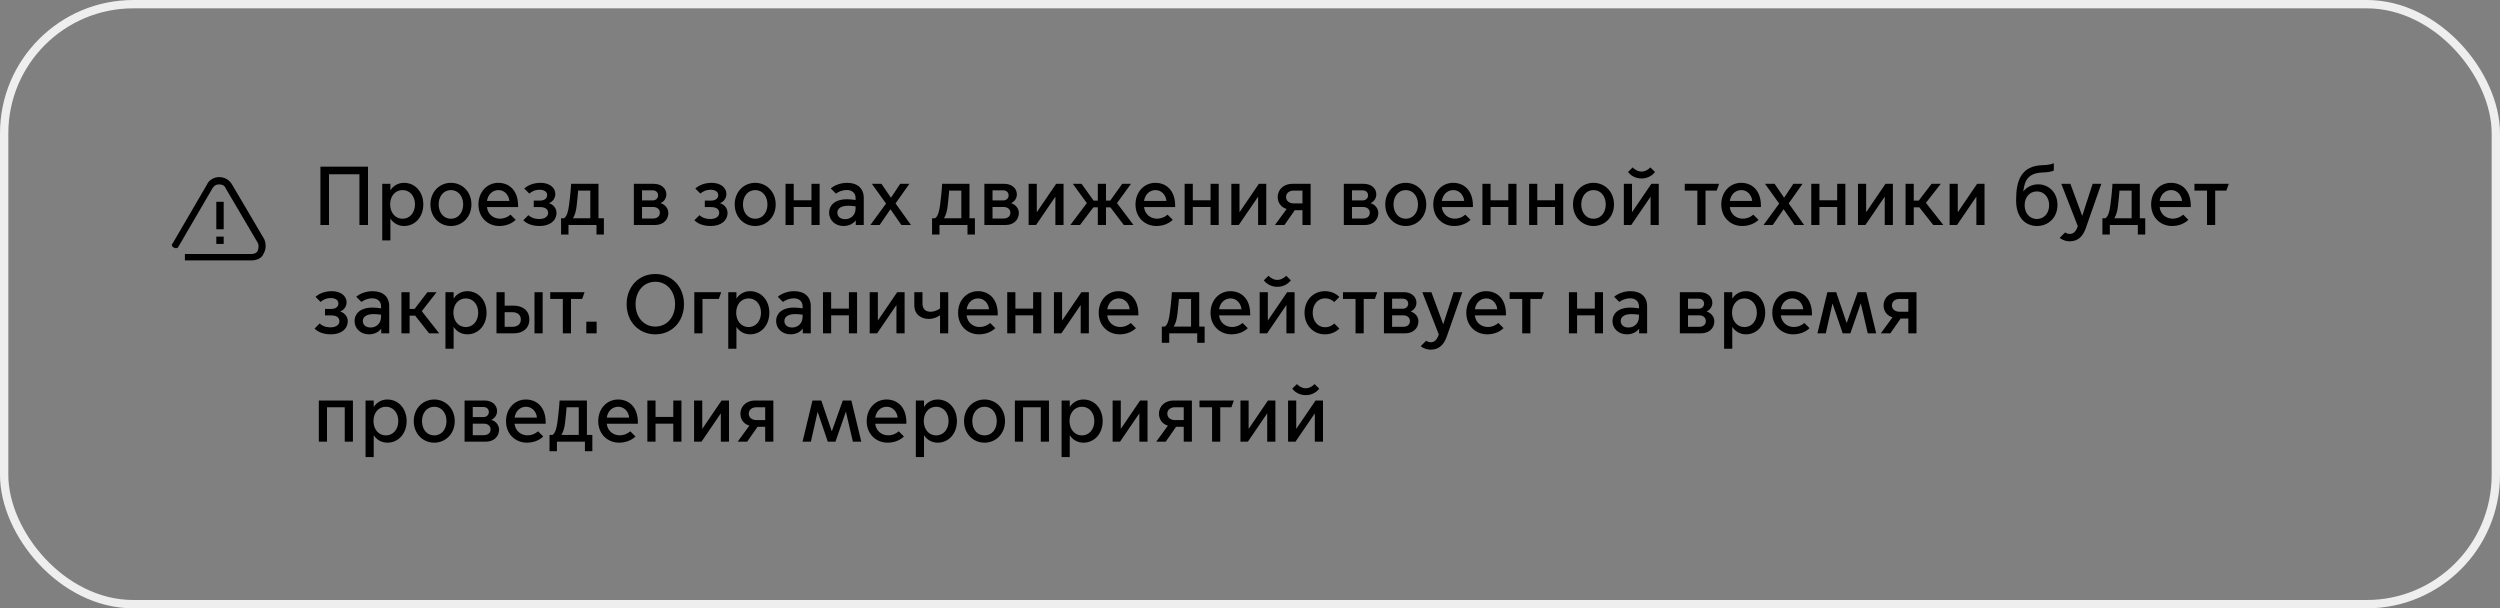 <?xml version="1.0" encoding="UTF-8"?> <svg xmlns="http://www.w3.org/2000/svg" width="600" height="146" viewBox="0 0 600 146" fill="none"><rect x="0" y="0" width="600" height="146" fill="#808080" stroke="none"/><rect x="1" y="1" width="598" height="144" rx="31" stroke="#EEEEEE" stroke-width="2"></rect><path d="M63.219 60.962C62.776 62.06 61.446 62.5 60.337 62.5H44.374V60.962H60.337C61.002 60.962 61.667 60.742 61.889 60.082C62.111 59.423 62.111 58.764 61.889 58.324L54.129 45.137C53.907 44.478 53.242 44.258 52.577 44.258C51.912 44.258 51.469 44.478 51.025 45.137L42.822 59.203C42.6 59.643 42.157 59.643 41.713 59.423C41.27 59.203 41.048 58.764 41.492 58.324L49.695 44.258C50.138 43.159 51.469 42.5 52.577 42.5C53.907 42.5 55.016 43.159 55.681 44.258L63.441 57.445C63.884 58.544 63.884 59.863 63.219 60.962ZM53.464 55.028H51.912V48.434H53.686V55.028H53.464ZM51.912 56.786H53.686V58.544H51.912V56.786Z" fill="black"></path><path d="M76.9 54V40H88.32V54H86.26V41.82H78.96V54H76.9ZM93.695 52.5V57.7H91.735V44.12H93.695V45.62H93.735C94.355 44.64 95.515 43.88 96.975 43.88C99.615 43.88 101.595 46.04 101.595 49.06C101.595 52.08 99.615 54.24 96.975 54.24C95.515 54.24 94.355 53.48 93.735 52.5H93.695ZM93.635 49.04C93.635 51.02 94.855 52.5 96.615 52.5C98.375 52.5 99.595 51.02 99.595 49.04C99.595 47.06 98.375 45.62 96.615 45.62C94.855 45.62 93.635 47.06 93.635 49.04ZM108.221 54.24C105.481 54.24 103.301 52.08 103.301 49.06C103.301 46.04 105.481 43.88 108.221 43.88C110.961 43.88 113.141 46.04 113.141 49.06C113.141 52.08 110.961 54.24 108.221 54.24ZM108.221 52.5C109.961 52.5 111.161 51.06 111.161 49.06C111.161 47.08 109.961 45.62 108.221 45.62C106.481 45.62 105.281 47.08 105.281 49.06C105.281 51.06 106.481 52.5 108.221 52.5ZM119.824 54.24C117.104 54.24 114.824 52.22 114.824 49.08C114.824 46 116.964 43.88 119.584 43.88C122.144 43.88 124.344 45.62 124.344 49.42V49.7H116.864C117.084 51.48 118.444 52.48 120.004 52.48C120.864 52.48 121.744 52.18 122.524 51.52L123.764 52.76C122.764 53.72 121.364 54.24 119.824 54.24ZM116.884 48.22H122.244C122.144 46.88 121.124 45.62 119.644 45.62C118.084 45.62 117.064 46.82 116.884 48.22ZM129.538 54.24C127.578 54.24 126.358 53.62 125.598 52.86L126.818 51.64C127.278 52.08 128.058 52.56 129.478 52.56C130.818 52.56 131.558 51.88 131.558 51.12C131.558 50.34 131.038 49.7 129.598 49.7H128.098V48.14H129.598C130.598 48.14 131.318 47.7 131.318 46.82C131.318 45.96 130.498 45.54 129.518 45.54C128.298 45.54 127.518 46.04 127.038 46.46L125.818 45.24C126.598 44.56 127.858 43.88 129.758 43.88C131.778 43.88 133.278 44.96 133.278 46.56C133.278 47.56 132.658 48.4 131.778 48.74V48.78C132.838 49.1 133.558 50.04 133.558 51.06C133.558 53.02 131.878 54.24 129.538 54.24ZM134.655 56.28V52.38H135.375C136.055 51.92 136.375 50.76 136.575 49.18C136.975 46.16 137.075 44.12 137.075 44.12H143.635V52.38H144.935V56.28H143.155V54H136.435V56.28H134.655ZM137.535 52.34V52.38H141.675V45.74H138.755C138.675 46.64 138.575 48 138.395 49.42C138.255 50.64 137.975 51.62 137.535 52.34ZM157.225 54H152.125V44.12H156.925C158.765 44.12 159.925 45.26 159.925 46.64C159.925 47.56 159.405 48.34 158.585 48.74V48.78C159.665 49.1 160.405 50.08 160.405 51.1C160.405 52.8 159.105 54 157.225 54ZM154.085 48.1H156.645C157.365 48.1 157.945 47.64 157.945 46.88C157.945 46.12 157.365 45.68 156.645 45.68H154.085V48.1ZM154.085 52.44H156.745C157.645 52.44 158.365 51.96 158.365 51.06C158.365 50.16 157.645 49.68 156.745 49.68H154.085V52.44ZM170.592 54.24C168.632 54.24 167.412 53.62 166.652 52.86L167.872 51.64C168.332 52.08 169.112 52.56 170.532 52.56C171.872 52.56 172.612 51.88 172.612 51.12C172.612 50.34 172.092 49.7 170.652 49.7H169.152V48.14H170.652C171.652 48.14 172.372 47.7 172.372 46.82C172.372 45.96 171.552 45.54 170.572 45.54C169.352 45.54 168.572 46.04 168.092 46.46L166.872 45.24C167.652 44.56 168.912 43.88 170.812 43.88C172.832 43.88 174.332 44.96 174.332 46.56C174.332 47.56 173.712 48.4 172.832 48.74V48.78C173.892 49.1 174.612 50.04 174.612 51.06C174.612 53.02 172.932 54.24 170.592 54.24ZM181.248 54.24C178.508 54.24 176.328 52.08 176.328 49.06C176.328 46.04 178.508 43.88 181.248 43.88C183.988 43.88 186.168 46.04 186.168 49.06C186.168 52.08 183.988 54.24 181.248 54.24ZM181.248 52.5C182.988 52.5 184.188 51.06 184.188 49.06C184.188 47.08 182.988 45.62 181.248 45.62C179.508 45.62 178.308 47.08 178.308 49.06C178.308 51.06 179.508 52.5 181.248 52.5ZM188.532 54V44.12H190.492V48.06H194.752V44.12H196.712V54H194.752V49.68H190.492V54H188.532ZM202.443 54.24C200.423 54.24 198.983 52.84 198.983 51.04C198.983 49.4 200.203 47.82 203.323 47.82C203.883 47.82 204.663 47.9 205.343 48V47.52C205.343 46.3 204.463 45.6 203.243 45.6C202.063 45.6 201.163 46.08 200.623 46.46L199.383 45.22C200.343 44.42 201.783 43.88 203.303 43.88C205.803 43.88 207.303 45.22 207.303 47.52V54H205.383V52.92H205.343C204.743 53.72 203.703 54.24 202.443 54.24ZM202.843 52.6C204.183 52.6 205.343 51.64 205.343 50.02V49.52C204.763 49.44 204.063 49.38 203.603 49.38C201.883 49.38 200.963 50.02 200.963 51.04C200.963 51.88 201.583 52.6 202.843 52.6ZM208.891 54L212.651 48.86L209.251 44.12H211.551L213.811 47.42H213.851L216.051 44.12H218.251L214.931 48.82L218.631 54H216.331L213.731 50.24H213.691L211.111 54H208.891ZM223.698 56.28V52.38H224.418C225.098 51.92 225.418 50.76 225.618 49.18C226.018 46.16 226.118 44.12 226.118 44.12H232.678V52.38H233.978V56.28H232.198V54H225.478V56.28H223.698ZM226.578 52.34V52.38H230.718V45.74H227.798C227.718 46.64 227.618 48 227.438 49.42C227.298 50.64 227.018 51.62 226.578 52.34ZM241.347 54H236.247V44.12H241.047C242.887 44.12 244.047 45.26 244.047 46.64C244.047 47.56 243.527 48.34 242.707 48.74V48.78C243.787 49.1 244.527 50.08 244.527 51.1C244.527 52.8 243.227 54 241.347 54ZM238.207 48.1H240.767C241.487 48.1 242.067 47.64 242.067 46.88C242.067 46.12 241.487 45.68 240.767 45.68H238.207V48.1ZM238.207 52.44H240.867C241.767 52.44 242.487 51.96 242.487 51.06C242.487 50.16 241.767 49.68 240.867 49.68H238.207V52.44ZM246.872 54V44.12H248.832V50.88H248.872L253.472 44.12H255.252V54H253.292V47.26H253.252L248.652 54H246.872ZM256.877 54L260.837 48.74L257.477 44.12H259.577L262.457 48.14H263.477V44.12H265.437V48.14H266.457L269.337 44.12H271.437L268.077 48.74L272.037 54H269.717L266.497 49.76H265.437V54H263.477V49.76H262.417L259.197 54H256.877ZM277.52 54.24C274.8 54.24 272.52 52.22 272.52 49.08C272.52 46 274.66 43.88 277.28 43.88C279.84 43.88 282.04 45.62 282.04 49.42V49.7H274.56C274.78 51.48 276.14 52.48 277.7 52.48C278.56 52.48 279.44 52.18 280.22 51.52L281.46 52.76C280.46 53.72 279.06 54.24 277.52 54.24ZM274.58 48.22H279.94C279.84 46.88 278.82 45.62 277.34 45.62C275.78 45.62 274.76 46.82 274.58 48.22ZM284.313 54V44.12H286.273V48.06H290.533V44.12H292.493V54H290.533V49.68H286.273V54H284.313ZM295.524 54V44.12H297.484V50.88H297.524L302.124 44.12H303.904V54H301.944V47.26H301.904L297.304 54H295.524ZM305.99 54L308.79 50.16C307.45 49.76 306.65 48.66 306.65 47.3C306.65 45.38 308.21 44.12 310.13 44.12H314.55V54H312.59V50.44H310.75L308.27 54H305.99ZM312.59 48.82V45.74H310.47C309.49 45.74 308.65 46.3 308.65 47.28C308.65 48.26 309.49 48.82 310.47 48.82H312.59ZM327.616 54H322.516V44.12H327.316C329.156 44.12 330.316 45.26 330.316 46.64C330.316 47.56 329.796 48.34 328.976 48.74V48.78C330.056 49.1 330.796 50.08 330.796 51.1C330.796 52.8 329.496 54 327.616 54ZM324.476 48.1H327.036C327.756 48.1 328.336 47.64 328.336 46.88C328.336 46.12 327.756 45.68 327.036 45.68H324.476V48.1ZM324.476 52.44H327.136C328.036 52.44 328.756 51.96 328.756 51.06C328.756 50.16 328.036 49.68 327.136 49.68H324.476V52.44ZM337.381 54.24C334.641 54.24 332.461 52.08 332.461 49.06C332.461 46.04 334.641 43.88 337.381 43.88C340.121 43.88 342.301 46.04 342.301 49.06C342.301 52.08 340.121 54.24 337.381 54.24ZM337.381 52.5C339.121 52.5 340.321 51.06 340.321 49.06C340.321 47.08 339.121 45.62 337.381 45.62C335.641 45.62 334.441 47.08 334.441 49.06C334.441 51.06 335.641 52.5 337.381 52.5ZM348.985 54.24C346.265 54.24 343.985 52.22 343.985 49.08C343.985 46 346.125 43.88 348.745 43.88C351.305 43.88 353.505 45.62 353.505 49.42V49.7H346.025C346.245 51.48 347.605 52.48 349.165 52.48C350.025 52.48 350.905 52.18 351.685 51.52L352.925 52.76C351.925 53.72 350.525 54.24 348.985 54.24ZM346.045 48.22H351.405C351.305 46.88 350.285 45.62 348.805 45.62C347.245 45.62 346.225 46.82 346.045 48.22ZM355.778 54V44.12H357.738V48.06H361.998V44.12H363.958V54H361.998V49.68H357.738V54H355.778ZM366.989 54V44.12H368.949V48.06H373.209V44.12H375.169V54H373.209V49.68H368.949V54H366.989ZM382.44 54.24C379.7 54.24 377.52 52.08 377.52 49.06C377.52 46.04 379.7 43.88 382.44 43.88C385.18 43.88 387.36 46.04 387.36 49.06C387.36 52.08 385.18 54.24 382.44 54.24ZM382.44 52.5C384.18 52.5 385.38 51.06 385.38 49.06C385.38 47.08 384.18 45.62 382.44 45.62C380.7 45.62 379.5 47.08 379.5 49.06C379.5 51.06 380.7 52.5 382.44 52.5ZM393.963 42.84C392.243 42.84 391.123 41.84 390.723 41.28L391.843 40.18C392.203 40.58 393.023 41.18 393.963 41.18C394.903 41.18 395.723 40.58 396.083 40.18L397.203 41.28C396.803 41.84 395.683 42.84 393.963 42.84ZM389.723 54V44.12H391.683V50.88H391.723L396.323 44.12H398.103V54H396.143V47.26H396.103L391.503 54H389.723ZM407.363 54V45.74H404.343V44.12H412.583L412.003 45.74H409.323V54H407.363ZM418.106 54.24C415.386 54.24 413.106 52.22 413.106 49.08C413.106 46 415.246 43.88 417.866 43.88C420.426 43.88 422.626 45.62 422.626 49.42V49.7H415.146C415.366 51.48 416.726 52.48 418.286 52.48C419.146 52.48 420.026 52.18 420.806 51.52L422.046 52.76C421.046 53.72 419.646 54.24 418.106 54.24ZM415.166 48.22H420.526C420.426 46.88 419.406 45.62 417.926 45.62C416.366 45.62 415.346 46.82 415.166 48.22ZM423.246 54L427.006 48.86L423.606 44.12H425.906L428.166 47.42H428.206L430.406 44.12H432.606L429.286 48.82L432.986 54H430.686L428.086 50.24H428.046L425.466 54H423.246ZM434.704 54V44.12H436.664V48.06H440.924V44.12H442.884V54H440.924V49.68H436.664V54H434.704ZM445.915 54V44.12H447.875V50.88H447.915L452.515 44.12H454.295V54H452.335V47.26H452.295L447.695 54H445.915ZM457.34 54V44.12H459.3V48.14H460.5L463.58 44.12H465.78L462.22 48.68L466.4 54H463.98L460.64 49.76H459.3V54H457.34ZM467.907 54V44.12H469.867V50.88H469.907L474.507 44.12H476.287V54H474.327V47.26H474.287L469.687 54H467.907ZM488.874 54.24C485.934 54.24 483.874 51.98 483.874 48.22V47.9C483.874 43.52 484.974 39.8 490.214 39.64C491.474 39.6 492.534 39.42 492.914 39.16V40.92C492.534 41.18 491.474 41.36 490.214 41.4C486.834 41.52 485.914 43.2 485.594 45.92H485.634C486.314 44.98 487.634 44.24 489.154 44.24C491.674 44.24 493.794 46.18 493.794 49.18C493.794 52.2 491.634 54.24 488.874 54.24ZM488.854 52.56C490.534 52.56 491.794 51.22 491.794 49.24C491.794 47.28 490.534 45.94 488.854 45.94C487.174 45.94 485.914 47.28 485.914 49.24C485.914 51.22 487.174 52.56 488.854 52.56ZM496.733 57.92C495.993 57.92 495.053 57.68 494.333 57.08L495.633 55.78C495.953 56 496.333 56.14 496.733 56.14C497.513 56.14 498.153 55.76 498.673 54.28L494.713 44.12H496.893L499.713 51.76H499.753L502.233 44.12H504.313L500.573 54.8C499.953 56.56 498.833 57.92 496.733 57.92ZM504.577 56.28V52.38H505.297C505.977 51.92 506.297 50.76 506.497 49.18C506.897 46.16 506.997 44.12 506.997 44.12H513.557V52.38H514.857V56.28H513.077V54H506.357V56.28H504.577ZM507.457 52.34V52.38H511.597V45.74H508.677C508.597 46.64 508.497 48 508.317 49.42C508.177 50.64 507.897 51.62 507.457 52.34ZM521.27 54.24C518.55 54.24 516.27 52.22 516.27 49.08C516.27 46 518.41 43.88 521.03 43.88C523.59 43.88 525.79 45.62 525.79 49.42V49.7H518.31C518.53 51.48 519.89 52.48 521.45 52.48C522.31 52.48 523.19 52.18 523.97 51.52L525.21 52.76C524.21 53.72 522.81 54.24 521.27 54.24ZM518.33 48.22H523.69C523.59 46.88 522.57 45.62 521.09 45.62C519.53 45.62 518.51 46.82 518.33 48.22ZM529.687 54V45.74H526.667V44.12H534.907L534.327 45.74H531.647V54H529.687ZM79.44 80.24C77.48 80.24 76.26 79.62 75.5 78.86L76.72 77.64C77.18 78.08 77.96 78.56 79.38 78.56C80.72 78.56 81.46 77.88 81.46 77.12C81.46 76.34 80.94 75.7 79.5 75.7H78V74.14H79.5C80.5 74.14 81.22 73.7 81.22 72.82C81.22 71.96 80.4 71.54 79.42 71.54C78.2 71.54 77.42 72.04 76.94 72.46L75.72 71.24C76.5 70.56 77.76 69.88 79.66 69.88C81.68 69.88 83.18 70.96 83.18 72.56C83.18 73.56 82.56 74.4 81.68 74.74V74.78C82.74 75.1 83.46 76.04 83.46 77.06C83.46 79.02 81.78 80.24 79.44 80.24ZM88.556 80.24C86.536 80.24 85.096 78.84 85.096 77.04C85.096 75.4 86.316 73.82 89.436 73.82C89.996 73.82 90.776 73.9 91.456 74V73.52C91.456 72.3 90.576 71.6 89.356 71.6C88.176 71.6 87.276 72.08 86.736 72.46L85.496 71.22C86.456 70.42 87.896 69.88 89.416 69.88C91.916 69.88 93.416 71.22 93.416 73.52V80H91.496V78.92H91.456C90.856 79.72 89.816 80.24 88.556 80.24ZM88.956 78.6C90.296 78.6 91.456 77.64 91.456 76.02V75.52C90.876 75.44 90.176 75.38 89.716 75.38C87.996 75.38 87.076 76.02 87.076 77.04C87.076 77.88 87.696 78.6 88.956 78.6ZM96.344 80V70.12H98.304V74.14H99.504L102.584 70.12H104.784L101.224 74.68L105.404 80H102.984L99.644 75.76H98.304V80H96.344ZM108.871 78.5V83.7H106.911V70.12H108.871V71.62H108.911C109.531 70.64 110.691 69.88 112.151 69.88C114.791 69.88 116.771 72.04 116.771 75.06C116.771 78.08 114.791 80.24 112.151 80.24C110.691 80.24 109.531 79.48 108.911 78.5H108.871ZM108.811 75.04C108.811 77.02 110.031 78.5 111.791 78.5C113.551 78.5 114.771 77.02 114.771 75.04C114.771 73.06 113.551 71.62 111.791 71.62C110.031 71.62 108.811 73.06 108.811 75.04ZM128.277 80V70.12H130.237V80H128.277ZM119.157 70.12H121.117V73.36H123.317C125.477 73.36 127.057 74.56 127.037 76.68C127.057 78.8 125.477 80 123.317 80H119.157V70.12ZM121.117 78.44H122.917C123.997 78.44 124.997 77.96 124.997 76.68C124.997 75.4 123.997 74.92 122.917 74.92H121.117V78.44ZM135.078 80V71.74H132.058V70.12H140.298L139.718 71.74H137.038V80H135.078ZM140.715 80V77.2H143.195V80H140.715ZM157.274 80.24C153.314 80.24 150.394 77.22 150.394 73C150.394 68.78 153.314 65.76 157.274 65.76C161.234 65.76 164.154 68.78 164.154 73C164.154 77.22 161.234 80.24 157.274 80.24ZM157.274 78.38C160.094 78.38 162.014 76.08 162.014 73C162.014 69.94 160.094 67.62 157.274 67.62C154.474 67.62 152.534 69.94 152.534 73C152.534 76.08 154.474 78.38 157.274 78.38ZM166.637 80V70.12H173.097L172.517 71.74H168.597V80H166.637ZM176.742 78.5V83.7H174.782V70.12H176.742V71.62H176.782C177.402 70.64 178.562 69.88 180.022 69.88C182.662 69.88 184.642 72.04 184.642 75.06C184.642 78.08 182.662 80.24 180.022 80.24C178.562 80.24 177.402 79.48 176.782 78.5H176.742ZM176.682 75.04C176.682 77.02 177.902 78.5 179.662 78.5C181.422 78.5 182.642 77.02 182.642 75.04C182.642 73.06 181.422 71.62 179.662 71.62C177.902 71.62 176.682 73.06 176.682 75.04ZM189.728 80.24C187.708 80.24 186.268 78.84 186.268 77.04C186.268 75.4 187.488 73.82 190.608 73.82C191.168 73.82 191.948 73.9 192.628 74V73.52C192.628 72.3 191.748 71.6 190.528 71.6C189.348 71.6 188.448 72.08 187.908 72.46L186.668 71.22C187.628 70.42 189.068 69.88 190.588 69.88C193.088 69.88 194.588 71.22 194.588 73.52V80H192.668V78.92H192.628C192.028 79.72 190.988 80.24 189.728 80.24ZM190.128 78.6C191.468 78.6 192.628 77.64 192.628 76.02V75.52C192.048 75.44 191.348 75.38 190.888 75.38C189.168 75.38 188.248 76.02 188.248 77.04C188.248 77.88 188.868 78.6 190.128 78.6ZM197.516 80V70.12H199.476V74.06H203.736V70.12H205.696V80H203.736V75.68H199.476V80H197.516ZM208.727 80V70.12H210.687V76.88H210.727L215.327 70.12H217.107V80H215.147V73.26H215.107L210.507 80H208.727ZM225.613 80V75.68H225.573C225.073 76.04 224.153 76.54 222.913 76.54C221.193 76.54 219.433 75.6 219.433 73.22V70.12H221.393V72.82C221.393 74.34 222.293 74.82 223.393 74.82C224.193 74.82 225.113 74.42 225.613 74.02V70.12H227.573V80H225.613ZM234.942 80.24C232.222 80.24 229.942 78.22 229.942 75.08C229.942 72 232.082 69.88 234.702 69.88C237.262 69.88 239.462 71.62 239.462 75.42V75.7H231.982C232.202 77.48 233.562 78.48 235.122 78.48C235.982 78.48 236.862 78.18 237.642 77.52L238.882 78.76C237.882 79.72 236.482 80.24 234.942 80.24ZM232.002 74.22H237.362C237.262 72.88 236.242 71.62 234.762 71.62C233.202 71.62 232.182 72.82 232.002 74.22ZM241.735 80V70.12H243.695V74.06H247.955V70.12H249.915V80H247.955V75.68H243.695V80H241.735ZM252.946 80V70.12H254.906V76.88H254.946L259.546 70.12H261.326V80H259.366V73.26H259.326L254.726 80H252.946ZM268.692 80.24C265.972 80.24 263.692 78.22 263.692 75.08C263.692 72 265.832 69.88 268.452 69.88C271.012 69.88 273.212 71.62 273.212 75.42V75.7H265.732C265.952 77.48 267.312 78.48 268.872 78.48C269.732 78.48 270.612 78.18 271.392 77.52L272.632 78.76C271.632 79.72 270.232 80.24 268.692 80.24ZM265.752 74.22H271.112C271.012 72.88 269.992 71.62 268.512 71.62C266.952 71.62 265.932 72.82 265.752 74.22ZM278.835 82.28V78.38H279.555C280.235 77.92 280.555 76.76 280.755 75.18C281.155 72.16 281.255 70.12 281.255 70.12H287.815V78.38H289.115V82.28H287.335V80H280.615V82.28H278.835ZM281.715 78.34V78.38H285.855V71.74H282.935C282.855 72.64 282.755 74 282.575 75.42C282.435 76.64 282.155 77.62 281.715 78.34ZM295.528 80.24C292.808 80.24 290.528 78.22 290.528 75.08C290.528 72 292.668 69.88 295.288 69.88C297.848 69.88 300.048 71.62 300.048 75.42V75.7H292.568C292.788 77.48 294.148 78.48 295.708 78.48C296.568 78.48 297.448 78.18 298.228 77.52L299.468 78.76C298.468 79.72 297.068 80.24 295.528 80.24ZM292.588 74.22H297.948C297.848 72.88 296.828 71.62 295.348 71.62C293.788 71.62 292.768 72.82 292.588 74.22ZM306.561 68.84C304.841 68.84 303.721 67.84 303.321 67.28L304.441 66.18C304.801 66.58 305.621 67.18 306.561 67.18C307.501 67.18 308.321 66.58 308.681 66.18L309.801 67.28C309.401 67.84 308.281 68.84 306.561 68.84ZM302.321 80V70.12H304.281V76.88H304.321L308.921 70.12H310.701V80H308.741V73.26H308.701L304.101 80H302.321ZM317.967 80.24C315.207 80.24 313.087 78.08 313.087 75.06C313.087 72.04 315.207 69.88 317.967 69.88C319.507 69.88 320.687 70.5 321.447 71.26L320.227 72.48C319.767 72.06 319.047 71.6 318.007 71.6C316.247 71.6 315.047 73.1 315.047 75.06C315.047 77.04 316.247 78.54 318.007 78.54C319.047 78.54 319.767 78.08 320.227 77.64L321.447 78.86C320.687 79.62 319.507 80.24 317.967 80.24ZM325.332 80V71.74H322.312V70.12H330.552L329.972 71.74H327.292V80H325.332ZM337.245 80H332.145V70.12H336.945C338.785 70.12 339.945 71.26 339.945 72.64C339.945 73.56 339.425 74.34 338.605 74.74V74.78C339.685 75.1 340.425 76.08 340.425 77.1C340.425 78.8 339.125 80 337.245 80ZM334.105 74.1H336.665C337.385 74.1 337.965 73.64 337.965 72.88C337.965 72.12 337.385 71.68 336.665 71.68H334.105V74.1ZM334.105 78.44H336.765C337.665 78.44 338.385 77.96 338.385 77.06C338.385 76.16 337.665 75.68 336.765 75.68H334.105V78.44ZM343.374 83.92C342.634 83.92 341.694 83.68 340.974 83.08L342.274 81.78C342.594 82 342.974 82.14 343.374 82.14C344.154 82.14 344.794 81.76 345.314 80.28L341.354 70.12H343.534L346.354 77.76H346.394L348.874 70.12H350.954L347.214 80.8C346.594 82.56 345.474 83.92 343.374 83.92ZM356.914 80.24C354.194 80.24 351.914 78.22 351.914 75.08C351.914 72 354.054 69.88 356.674 69.88C359.234 69.88 361.434 71.62 361.434 75.42V75.7H353.954C354.174 77.48 355.534 78.48 357.094 78.48C357.954 78.48 358.834 78.18 359.614 77.52L360.854 78.76C359.854 79.72 358.454 80.24 356.914 80.24ZM353.974 74.22H359.334C359.234 72.88 358.214 71.62 356.734 71.62C355.174 71.62 354.154 72.82 353.974 74.22ZM365.332 80V71.74H362.312V70.12H370.552L369.972 71.74H367.292V80H365.332ZM376.54 80V70.12H378.5V74.06H382.76V70.12H384.72V80H382.76V75.68H378.5V80H376.54ZM390.45 80.24C388.43 80.24 386.99 78.84 386.99 77.04C386.99 75.4 388.21 73.82 391.33 73.82C391.89 73.82 392.67 73.9 393.35 74V73.52C393.35 72.3 392.47 71.6 391.25 71.6C390.07 71.6 389.17 72.08 388.63 72.46L387.39 71.22C388.35 70.42 389.79 69.88 391.31 69.88C393.81 69.88 395.31 71.22 395.31 73.52V80H393.39V78.92H393.35C392.75 79.72 391.71 80.24 390.45 80.24ZM390.85 78.6C392.19 78.6 393.35 77.64 393.35 76.02V75.52C392.77 75.44 392.07 75.38 391.61 75.38C389.89 75.38 388.97 76.02 388.97 77.04C388.97 77.88 389.59 78.6 390.85 78.6ZM408.261 80H403.161V70.12H407.961C409.801 70.12 410.961 71.26 410.961 72.64C410.961 73.56 410.441 74.34 409.621 74.74V74.78C410.701 75.1 411.441 76.08 411.441 77.1C411.441 78.8 410.141 80 408.261 80ZM405.121 74.1H407.681C408.401 74.1 408.981 73.64 408.981 72.88C408.981 72.12 408.401 71.68 407.681 71.68H405.121V74.1ZM405.121 78.44H407.781C408.681 78.44 409.401 77.96 409.401 77.06C409.401 76.16 408.681 75.68 407.781 75.68H405.121V78.44ZM415.746 78.5V83.7H413.786V70.12H415.746V71.62H415.786C416.406 70.64 417.566 69.88 419.026 69.88C421.666 69.88 423.646 72.04 423.646 75.06C423.646 78.08 421.666 80.24 419.026 80.24C417.566 80.24 416.406 79.48 415.786 78.5H415.746ZM415.686 75.04C415.686 77.02 416.906 78.5 418.666 78.5C420.426 78.5 421.646 77.02 421.646 75.04C421.646 73.06 420.426 71.62 418.666 71.62C416.906 71.62 415.686 73.06 415.686 75.04ZM430.352 80.24C427.632 80.24 425.352 78.22 425.352 75.08C425.352 72 427.492 69.88 430.112 69.88C432.672 69.88 434.872 71.62 434.872 75.42V75.7H427.392C427.612 77.48 428.972 78.48 430.532 78.48C431.392 78.48 432.272 78.18 433.052 77.52L434.292 78.76C433.292 79.72 431.892 80.24 430.352 80.24ZM427.412 74.22H432.772C432.672 72.88 431.652 71.62 430.172 71.62C428.612 71.62 427.592 72.82 427.412 74.22ZM436.185 80L438.565 70.12H440.685L443.185 77.48H443.225L445.845 70.12H447.905L450.285 80H448.265L446.605 72.86H446.565L444.085 80H442.245L439.825 72.9H439.785L438.185 80H436.185ZM451.4 80L454.2 76.16C452.86 75.76 452.06 74.66 452.06 73.3C452.06 71.38 453.62 70.12 455.54 70.12H459.96V80H458V76.44H456.16L453.68 80H451.4ZM458 74.82V71.74H455.88C454.9 71.74 454.06 72.3 454.06 73.28C454.06 74.26 454.9 74.82 455.88 74.82H458ZM76.52 106V96.12H84.7V106H82.74V97.74H78.48V106H76.52ZM89.691 104.5V109.7H87.731V96.12H89.691V97.62H89.731C90.351 96.64 91.511 95.88 92.971 95.88C95.611 95.88 97.591 98.04 97.591 101.06C97.591 104.08 95.611 106.24 92.971 106.24C91.511 106.24 90.351 105.48 89.731 104.5H89.691ZM89.631 101.04C89.631 103.02 90.851 104.5 92.611 104.5C94.371 104.5 95.591 103.02 95.591 101.04C95.591 99.06 94.371 97.62 92.611 97.62C90.851 97.62 89.631 99.06 89.631 101.04ZM104.217 106.24C101.477 106.24 99.297 104.08 99.297 101.06C99.297 98.04 101.477 95.88 104.217 95.88C106.957 95.88 109.137 98.04 109.137 101.06C109.137 104.08 106.957 106.24 104.217 106.24ZM104.217 104.5C105.957 104.5 107.157 103.06 107.157 101.06C107.157 99.08 105.957 97.62 104.217 97.62C102.477 97.62 101.277 99.08 101.277 101.06C101.277 103.06 102.477 104.5 104.217 104.5ZM116.6 106H111.5V96.12H116.3C118.14 96.12 119.3 97.26 119.3 98.64C119.3 99.56 118.78 100.34 117.96 100.74V100.78C119.04 101.1 119.78 102.08 119.78 103.1C119.78 104.8 118.48 106 116.6 106ZM113.46 100.1H116.02C116.74 100.1 117.32 99.64 117.32 98.88C117.32 98.12 116.74 97.68 116.02 97.68H113.46V100.1ZM113.46 104.44H116.12C117.02 104.44 117.74 103.96 117.74 103.06C117.74 102.16 117.02 101.68 116.12 101.68H113.46V104.44ZM126.445 106.24C123.725 106.24 121.445 104.22 121.445 101.08C121.445 98 123.585 95.88 126.205 95.88C128.765 95.88 130.965 97.62 130.965 101.42V101.7H123.485C123.705 103.48 125.065 104.48 126.625 104.48C127.485 104.48 128.365 104.18 129.145 103.52L130.385 104.76C129.385 105.72 127.985 106.24 126.445 106.24ZM123.505 100.22H128.865C128.765 98.88 127.745 97.62 126.265 97.62C124.705 97.62 123.685 98.82 123.505 100.22ZM131.882 108.28V104.38H132.602C133.282 103.92 133.602 102.76 133.802 101.18C134.202 98.16 134.302 96.12 134.302 96.12H140.862V104.38H142.162V108.28H140.382V106H133.662V108.28H131.882ZM134.762 104.34V104.38H138.902V97.74H135.982C135.902 98.64 135.802 100 135.622 101.42C135.482 102.64 135.202 103.62 134.762 104.34ZM148.574 106.24C145.854 106.24 143.574 104.22 143.574 101.08C143.574 98 145.714 95.88 148.334 95.88C150.894 95.88 153.094 97.62 153.094 101.42V101.7H145.614C145.834 103.48 147.194 104.48 148.754 104.48C149.614 104.48 150.494 104.18 151.274 103.52L152.514 104.76C151.514 105.72 150.114 106.24 148.574 106.24ZM145.634 100.22H150.994C150.894 98.88 149.874 97.62 148.394 97.62C146.834 97.62 145.814 98.82 145.634 100.22ZM155.368 106V96.12H157.328V100.06H161.588V96.12H163.548V106H161.588V101.68H157.328V106H155.368ZM166.579 106V96.12H168.539V102.88H168.579L173.179 96.12H174.959V106H172.999V99.26H172.959L168.359 106H166.579ZM177.044 106L179.844 102.16C178.504 101.76 177.704 100.66 177.704 99.3C177.704 97.38 179.264 96.12 181.184 96.12H185.604V106H183.644V102.44H181.804L179.324 106H177.044ZM183.644 100.82V97.74H181.524C180.544 97.74 179.704 98.3 179.704 99.28C179.704 100.26 180.544 100.82 181.524 100.82H183.644ZM192.611 106L194.991 96.12H197.111L199.611 103.48H199.651L202.271 96.12H204.331L206.711 106H204.691L203.031 98.86H202.991L200.511 106H198.671L196.251 98.9H196.211L194.611 106H192.611ZM213.008 106.24C210.288 106.24 208.008 104.22 208.008 101.08C208.008 98 210.148 95.88 212.768 95.88C215.328 95.88 217.528 97.62 217.528 101.42V101.7H210.048C210.268 103.48 211.628 104.48 213.188 104.48C214.048 104.48 214.928 104.18 215.708 103.52L216.948 104.76C215.948 105.72 214.548 106.24 213.008 106.24ZM210.068 100.22H215.428C215.328 98.88 214.308 97.62 212.828 97.62C211.268 97.62 210.248 98.82 210.068 100.22ZM221.761 104.5V109.7H219.801V96.12H221.761V97.62H221.801C222.421 96.64 223.581 95.88 225.041 95.88C227.681 95.88 229.661 98.04 229.661 101.06C229.661 104.08 227.681 106.24 225.041 106.24C223.581 106.24 222.421 105.48 221.801 104.5H221.761ZM221.701 101.04C221.701 103.02 222.921 104.5 224.681 104.5C226.441 104.5 227.661 103.02 227.661 101.04C227.661 99.06 226.441 97.62 224.681 97.62C222.921 97.62 221.701 99.06 221.701 101.04ZM236.287 106.24C233.547 106.24 231.367 104.08 231.367 101.06C231.367 98.04 233.547 95.88 236.287 95.88C239.027 95.88 241.207 98.04 241.207 101.06C241.207 104.08 239.027 106.24 236.287 106.24ZM236.287 104.5C238.027 104.5 239.227 103.06 239.227 101.06C239.227 99.08 238.027 97.62 236.287 97.62C234.547 97.62 233.347 99.08 233.347 101.06C233.347 103.06 234.547 104.5 236.287 104.5ZM243.571 106V96.12H251.751V106H249.791V97.74H245.531V106H243.571ZM256.742 104.5V109.7H254.782V96.12H256.742V97.62H256.782C257.402 96.64 258.562 95.88 260.022 95.88C262.662 95.88 264.642 98.04 264.642 101.06C264.642 104.08 262.662 106.24 260.022 106.24C258.562 106.24 257.402 105.48 256.782 104.5H256.742ZM256.682 101.04C256.682 103.02 257.902 104.5 259.662 104.5C261.422 104.5 262.642 103.02 262.642 101.04C262.642 99.06 261.422 97.62 259.662 97.62C257.902 97.62 256.682 99.06 256.682 101.04ZM267.028 106V96.12H268.988V102.88H269.028L273.628 96.12H275.408V106H273.448V99.26H273.408L268.808 106H267.028ZM277.494 106L280.294 102.16C278.954 101.76 278.154 100.66 278.154 99.3C278.154 97.38 279.714 96.12 281.634 96.12H286.054V106H284.094V102.44H282.254L279.774 106H277.494ZM284.094 100.82V97.74H281.974C280.994 97.74 280.154 98.3 280.154 99.28C280.154 100.26 280.994 100.82 281.974 100.82H284.094ZM290.898 106V97.74H287.878V96.12H296.118L295.538 97.74H292.858V106H290.898ZM297.711 106V96.12H299.671V102.88H299.711L304.311 96.12H306.091V106H304.131V99.26H304.091L299.491 106H297.711ZM313.377 94.84C311.657 94.84 310.537 93.84 310.137 93.28L311.257 92.18C311.617 92.58 312.437 93.18 313.377 93.18C314.317 93.18 315.137 92.58 315.497 92.18L316.617 93.28C316.217 93.84 315.097 94.84 313.377 94.84ZM309.137 106V96.12H311.097V102.88H311.137L315.737 96.12H317.517V106H315.557V99.26H315.517L310.917 106H309.137Z" fill="black"></path></svg> 